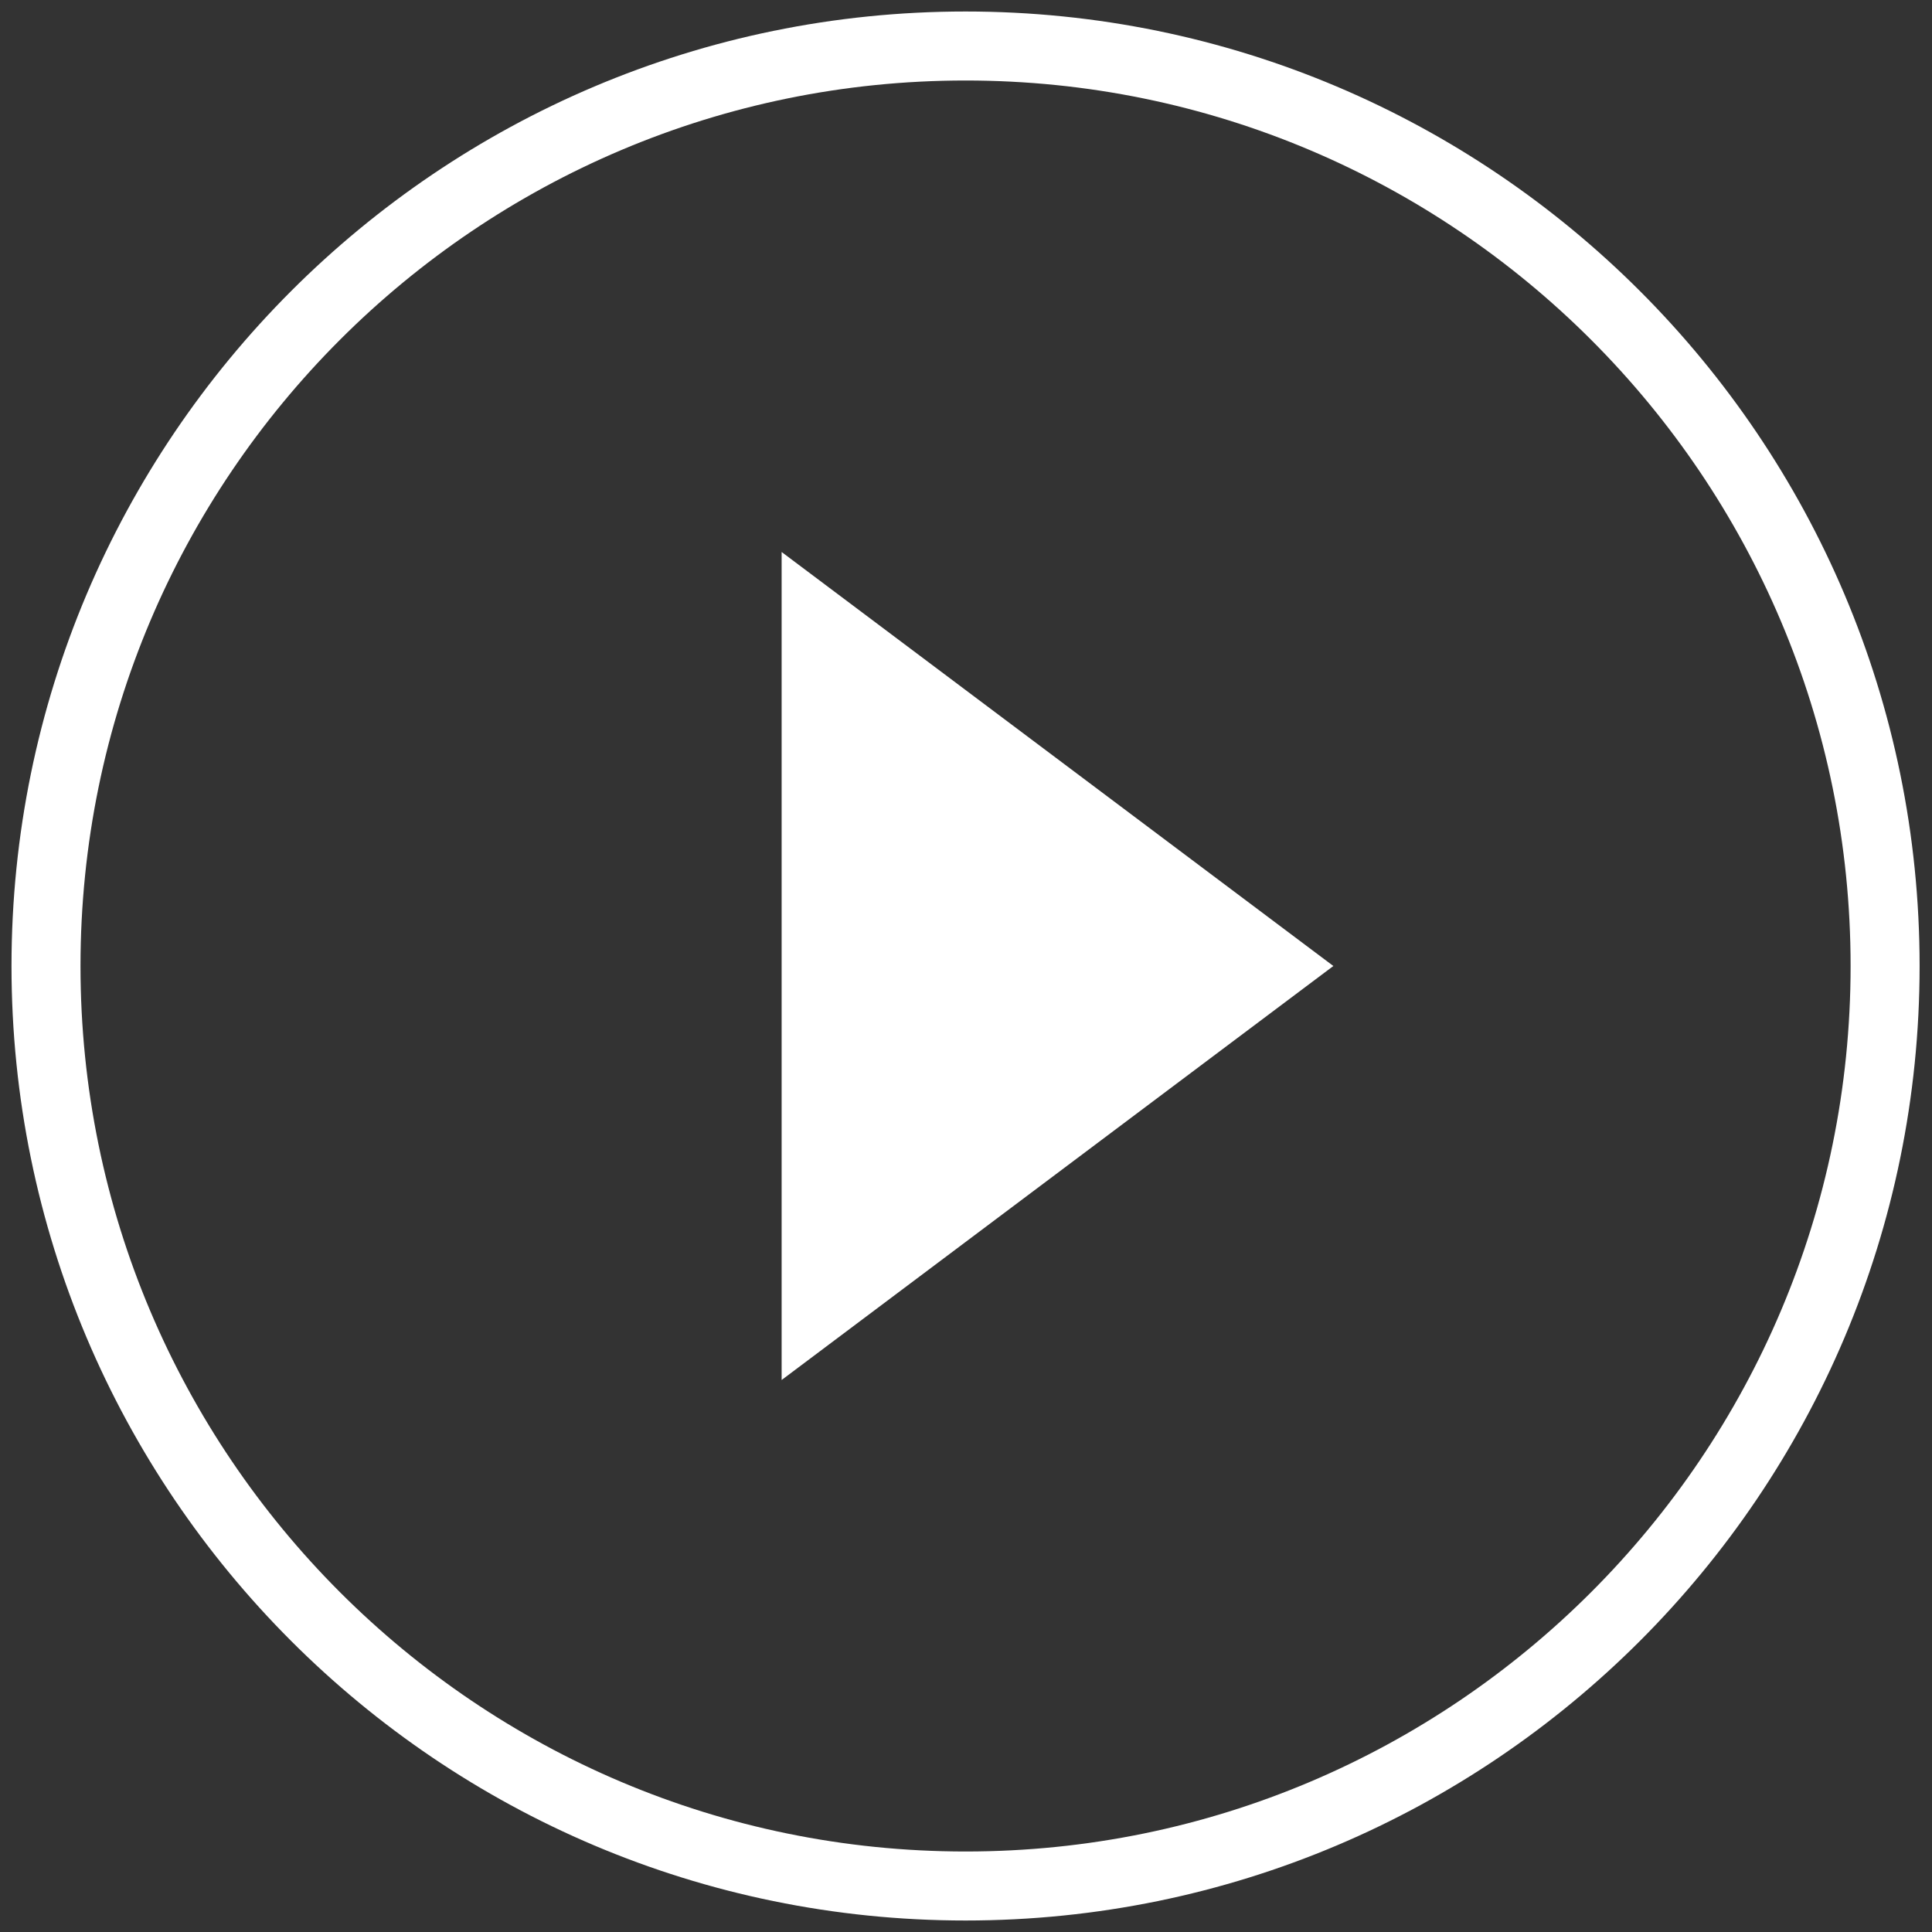 <?xml version="1.0" encoding="UTF-8" standalone="no"?>
<svg width="84px" height="84px" viewBox="0 0 84 84" version="1.1" xmlns="http://www.w3.org/2000/svg" xmlns:xlink="http://www.w3.org/1999/xlink">
    <rect x="0" y="0" width="84" height="84" fill="#333333" stroke="none"/>
    <!-- Generator: sketchtool 39.1 (31720) - http://www.bohemiancoding.com/sketch -->
    <title>EF714621-D6CE-4274-95F4-97070E18C44A</title>
    <desc>Created with sketchtool.</desc>
    <defs></defs>
    <g id="Page-1" stroke="none" stroke-width="1" fill="none" fill-rule="evenodd">
        <g id="(Product-1)-Home-2" transform="translate(-679, -3093)">
            <g id="Group-3" transform="translate(681, 3095)">
                <path d="M39.98,0 C17.911,0 0,17.92 0,40 C0,62.08 17.911,80 39.98,80 C62.049,80 79.961,62.08 79.961,40 C79.961,17.92 62.049,0 39.98,0 L39.98,0 Z" id="Path" stroke="#FFFFFF" stroke-width="3"></path>
                <polygon id="Fill-112" fill="#FFFFFF" points="31.984 58 55.972 40 31.984 22"></polygon>
            </g>
        </g>
    </g>
</svg>